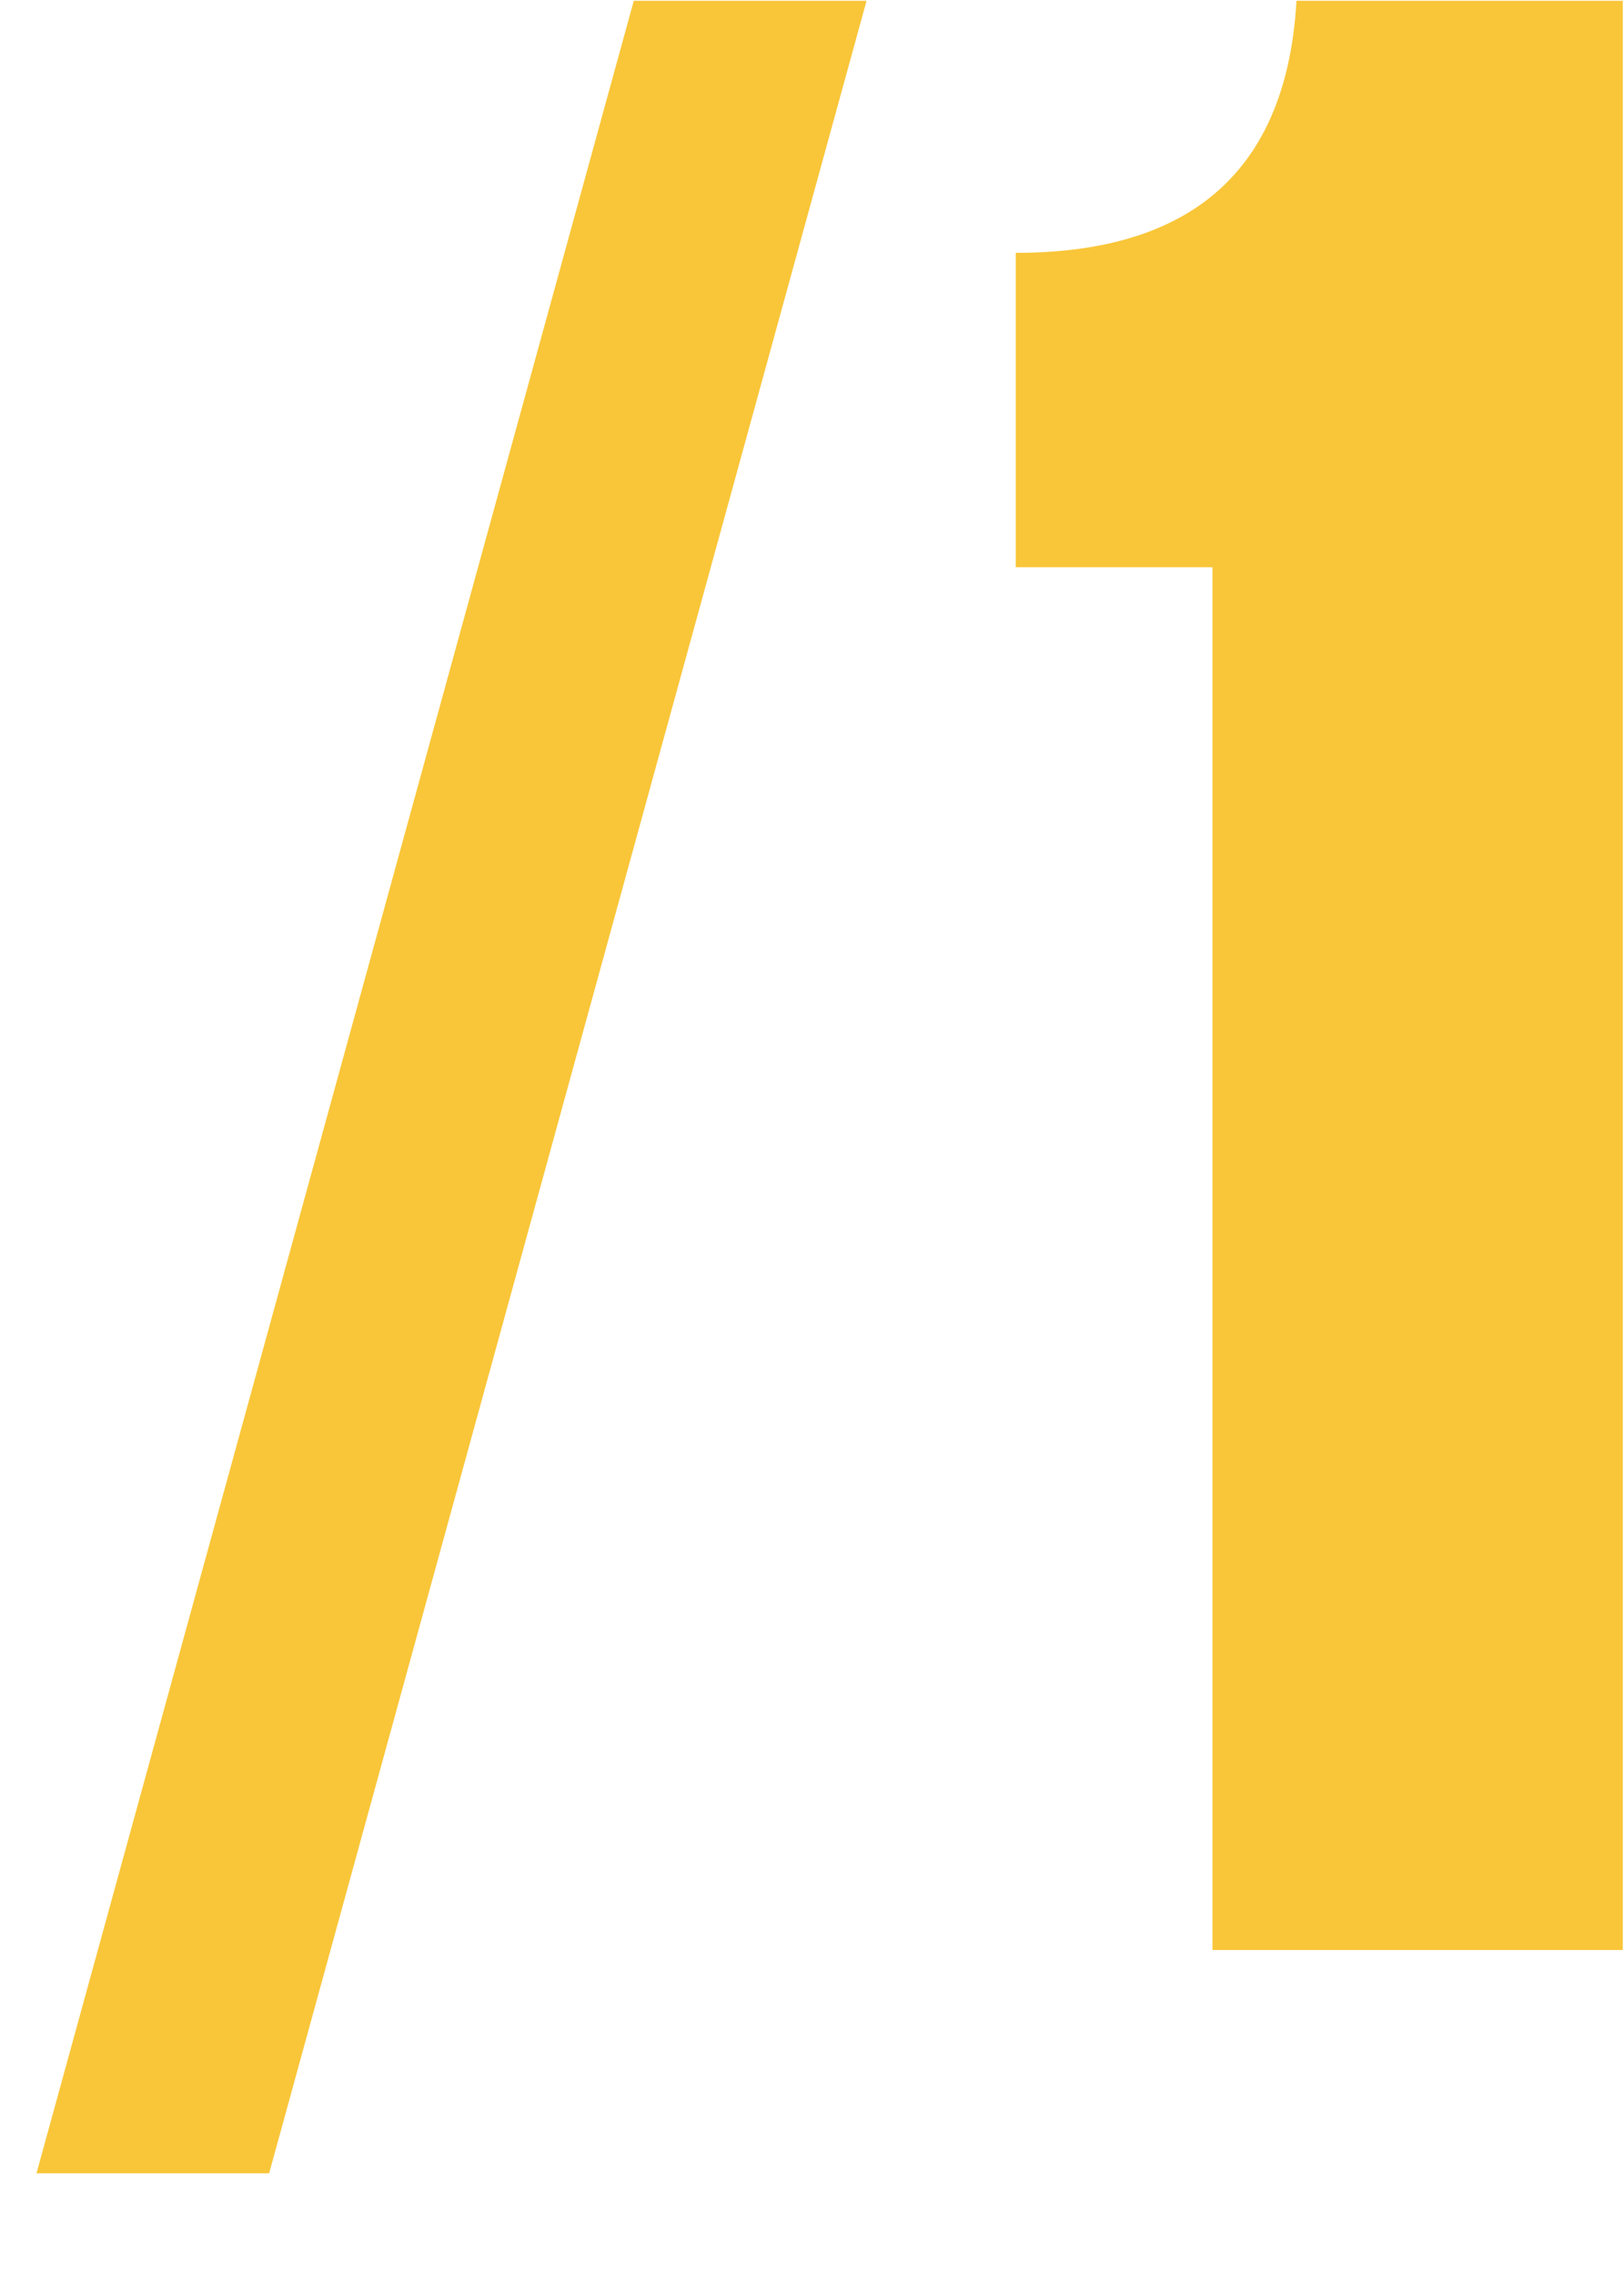 <?xml version="1.0" encoding="UTF-8"?> <svg xmlns="http://www.w3.org/2000/svg" width="15" height="21" viewBox="0 0 15 21" fill="none"><path d="M5.854 0.007H8.004L2.486 20.061H0.337L5.854 0.007ZM14.989 0.007V18H11.199V5.236H9.382V2.334C11.022 2.334 11.886 1.558 11.975 0.007H14.989Z" fill="#F9C639"></path></svg> 